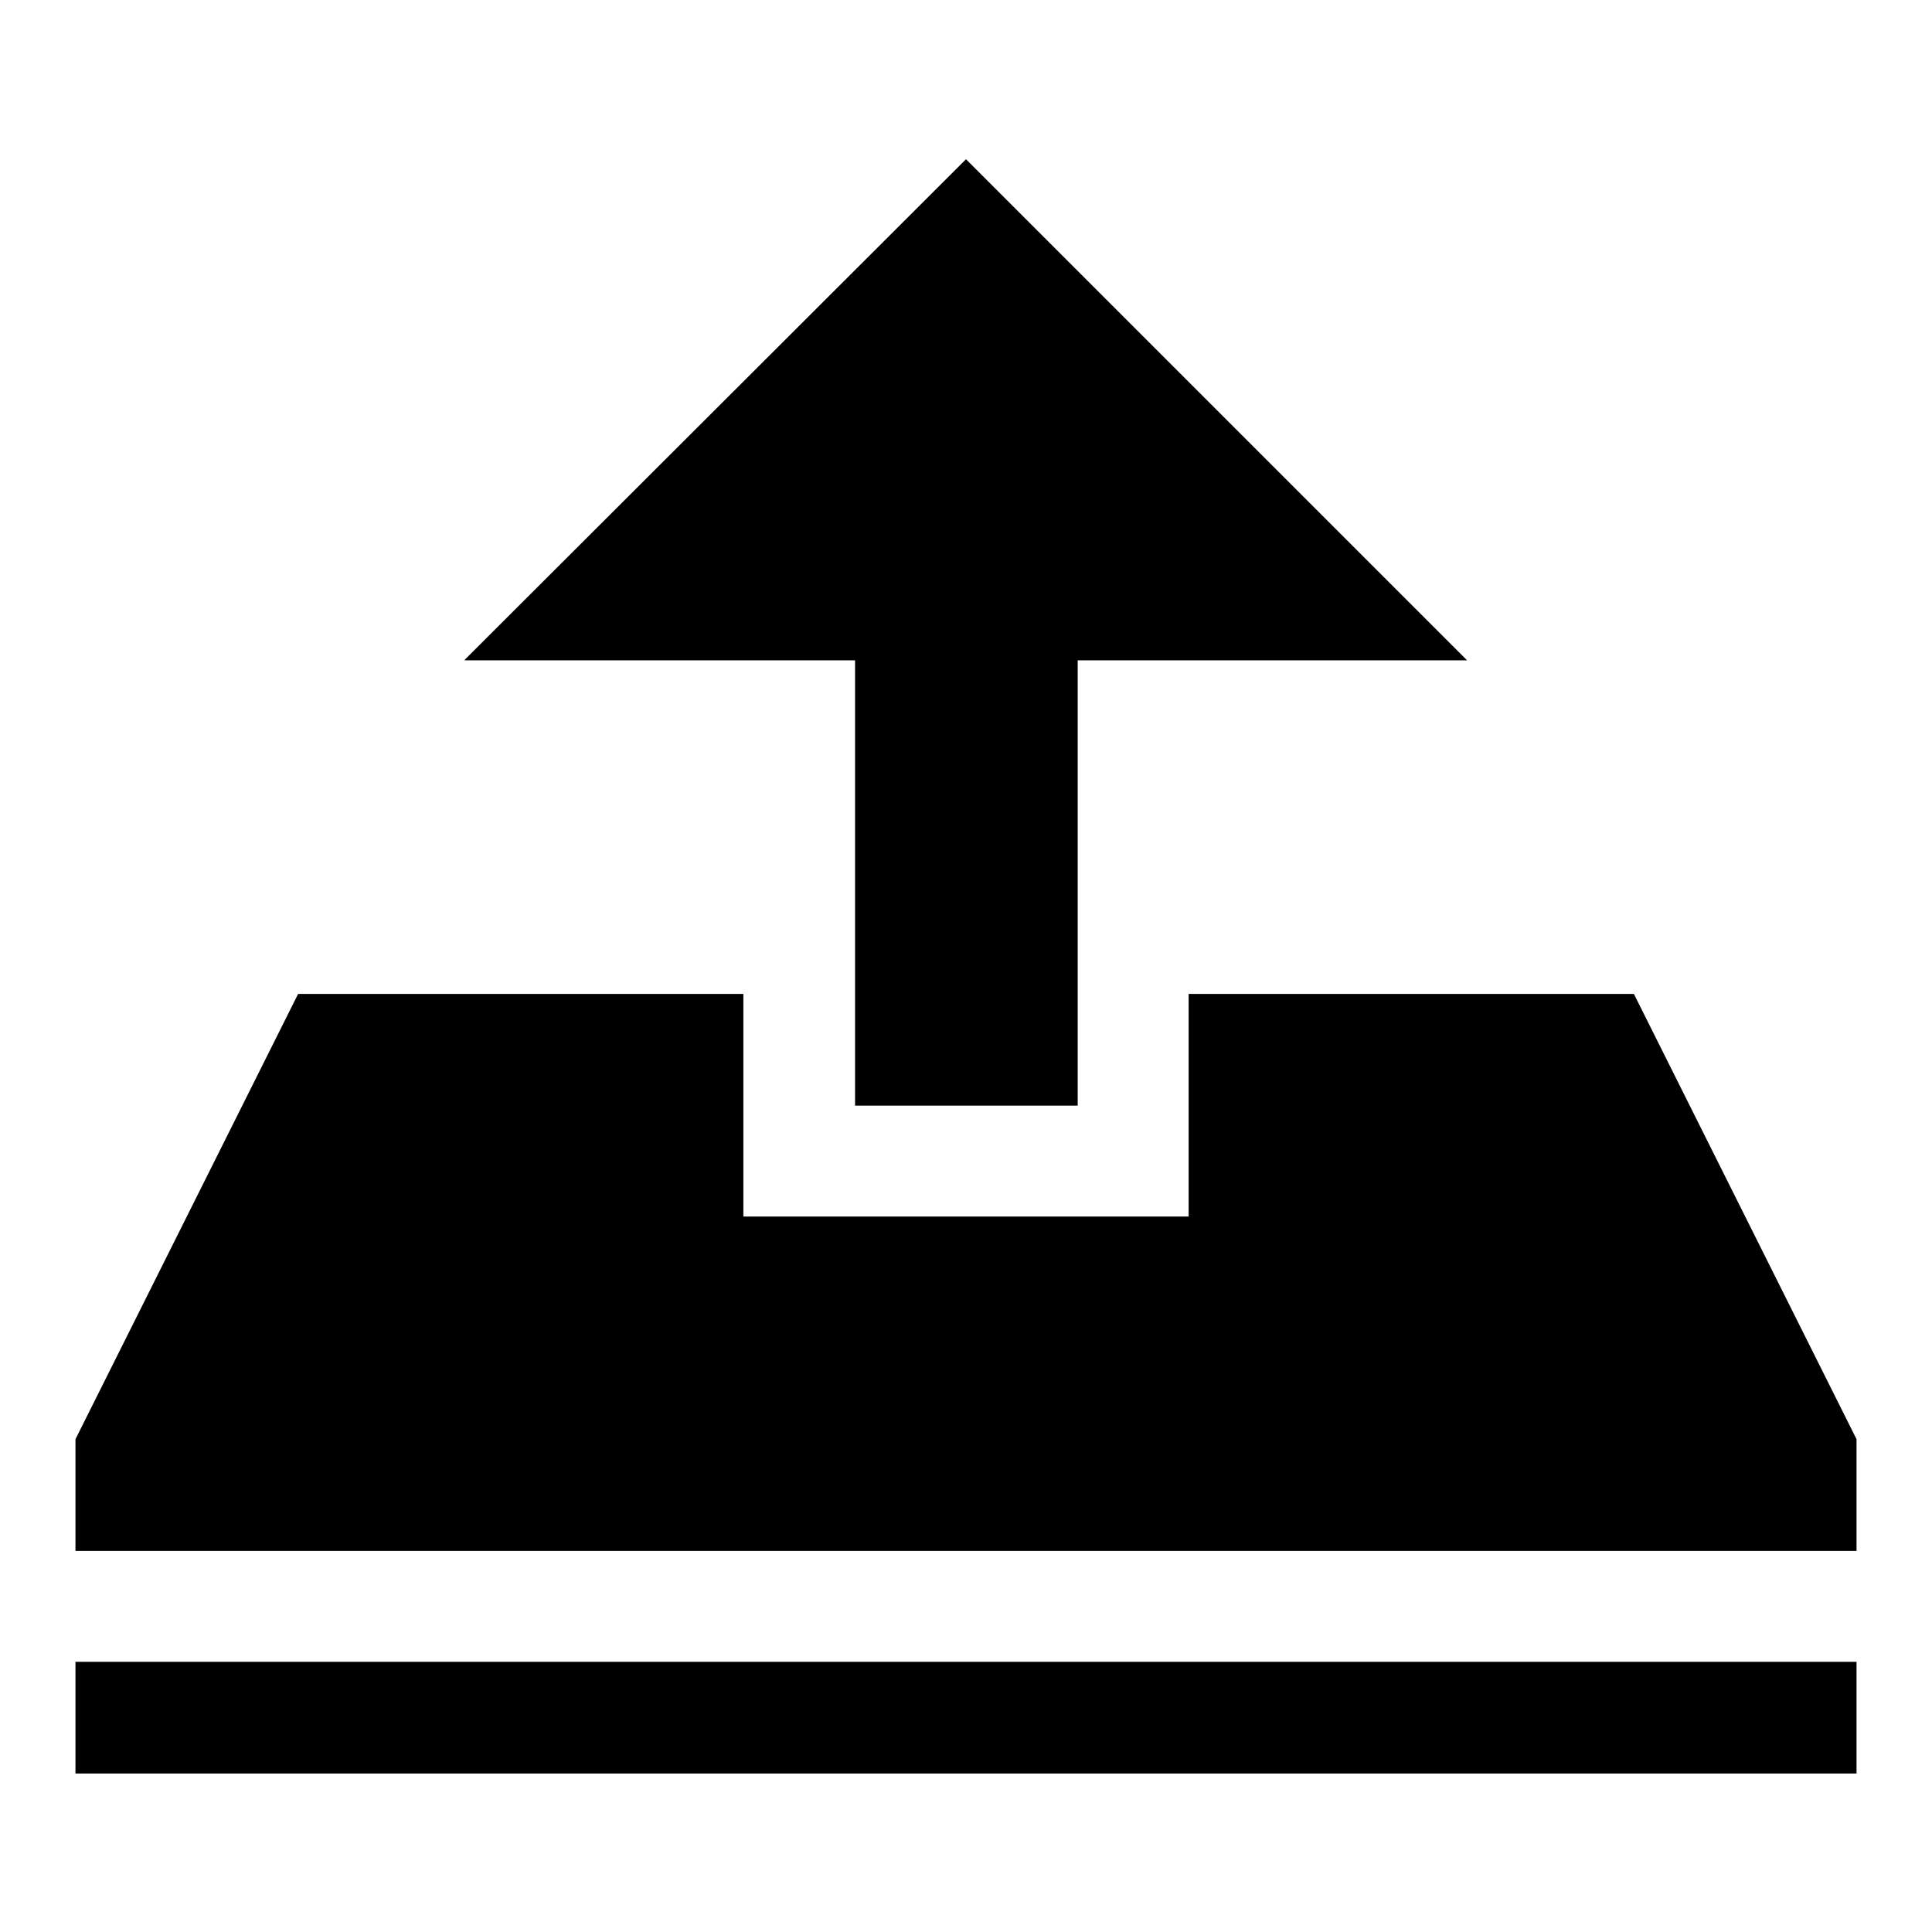 <?xml version="1.0" encoding="utf-8"?>
<!-- Svg Vector Icons : http://www.onlinewebfonts.com/icon -->
<!DOCTYPE svg PUBLIC "-//W3C//DTD SVG 1.1//EN" "http://www.w3.org/Graphics/SVG/1.1/DTD/svg11.dtd">
<svg version="1.1" xmlns="http://www.w3.org/2000/svg" xmlns:xlink="http://www.w3.org/1999/xlink" x="0px" y="0px" viewBox="0 0 256 256" enable-background="new 0 0 256 256" xml:space="preserve">
<g> <path fill="#000000" d="M10,220.2h236v14.8H10V220.2z M246,190.7v14.8H10v-14.8l29.5-59h59v29.5h59v-29.5h59L246,190.7z M61.6,87.4 L128,21.1l66.4,66.4h-51.6v59h-29.5v-59H61.6z"/></g>
</svg>
